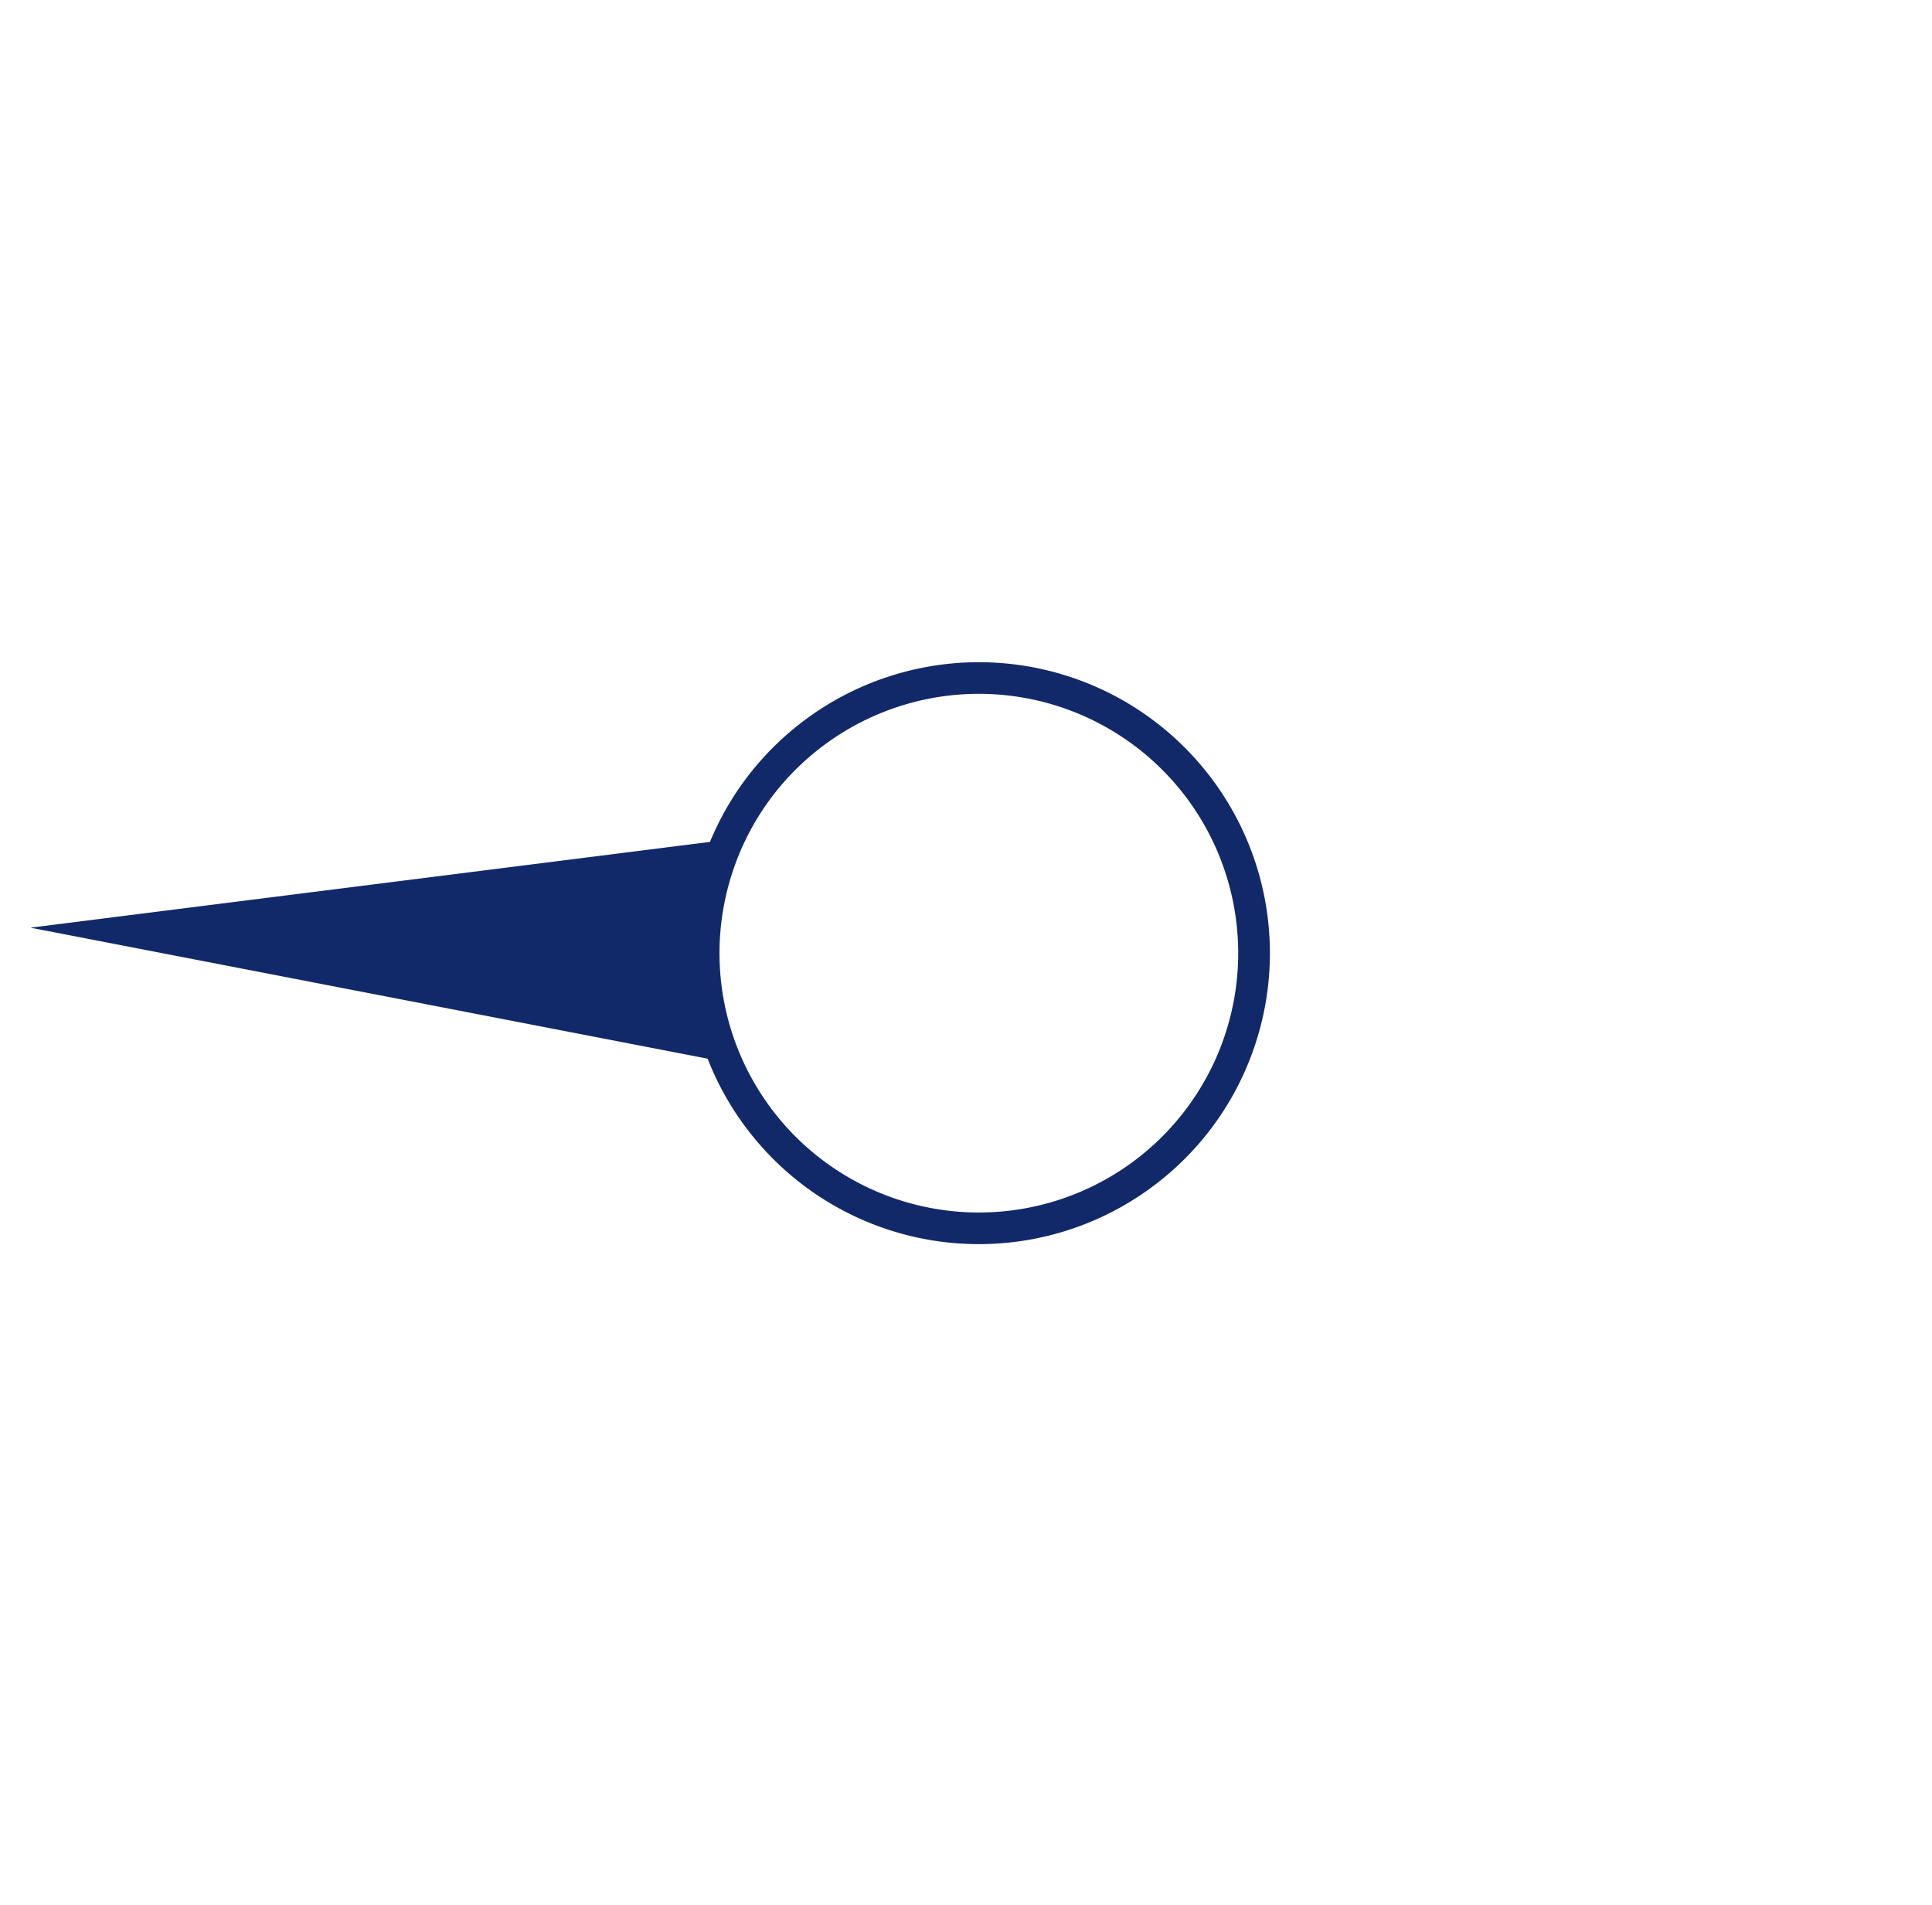 <svg xmlns="http://www.w3.org/2000/svg" width="251.539" height="248" viewBox="0 0 251.539 248"><g transform="translate(-661.461 -634)"><path d="M-140.188-280.415a37.881,37.881,0,0,1-12.051-52.2,37.831,37.831,0,0,1,8.148-9.267L-155.115-431l37.959,80.687a37.723,37.723,0,0,1,17.115,5.649,37.879,37.879,0,0,1,12.051,52.2,37.847,37.847,0,0,1-32.16,17.813A37.715,37.715,0,0,1-140.188-280.415Zm-8.56-50.018a33.767,33.767,0,0,0,10.742,46.526A33.766,33.766,0,0,0-91.48-294.648a33.765,33.765,0,0,0-10.742-46.525,33.607,33.607,0,0,0-17.861-5.135A33.744,33.744,0,0,0-148.747-330.432Z" transform="translate(1123.267 740.441) rotate(-72)" fill="#122969" stroke="rgba(0,0,0,0)" stroke-miterlimit="10" stroke-width="1"/><rect width="248" height="248" transform="translate(665 634)" fill="none"/></g></svg>